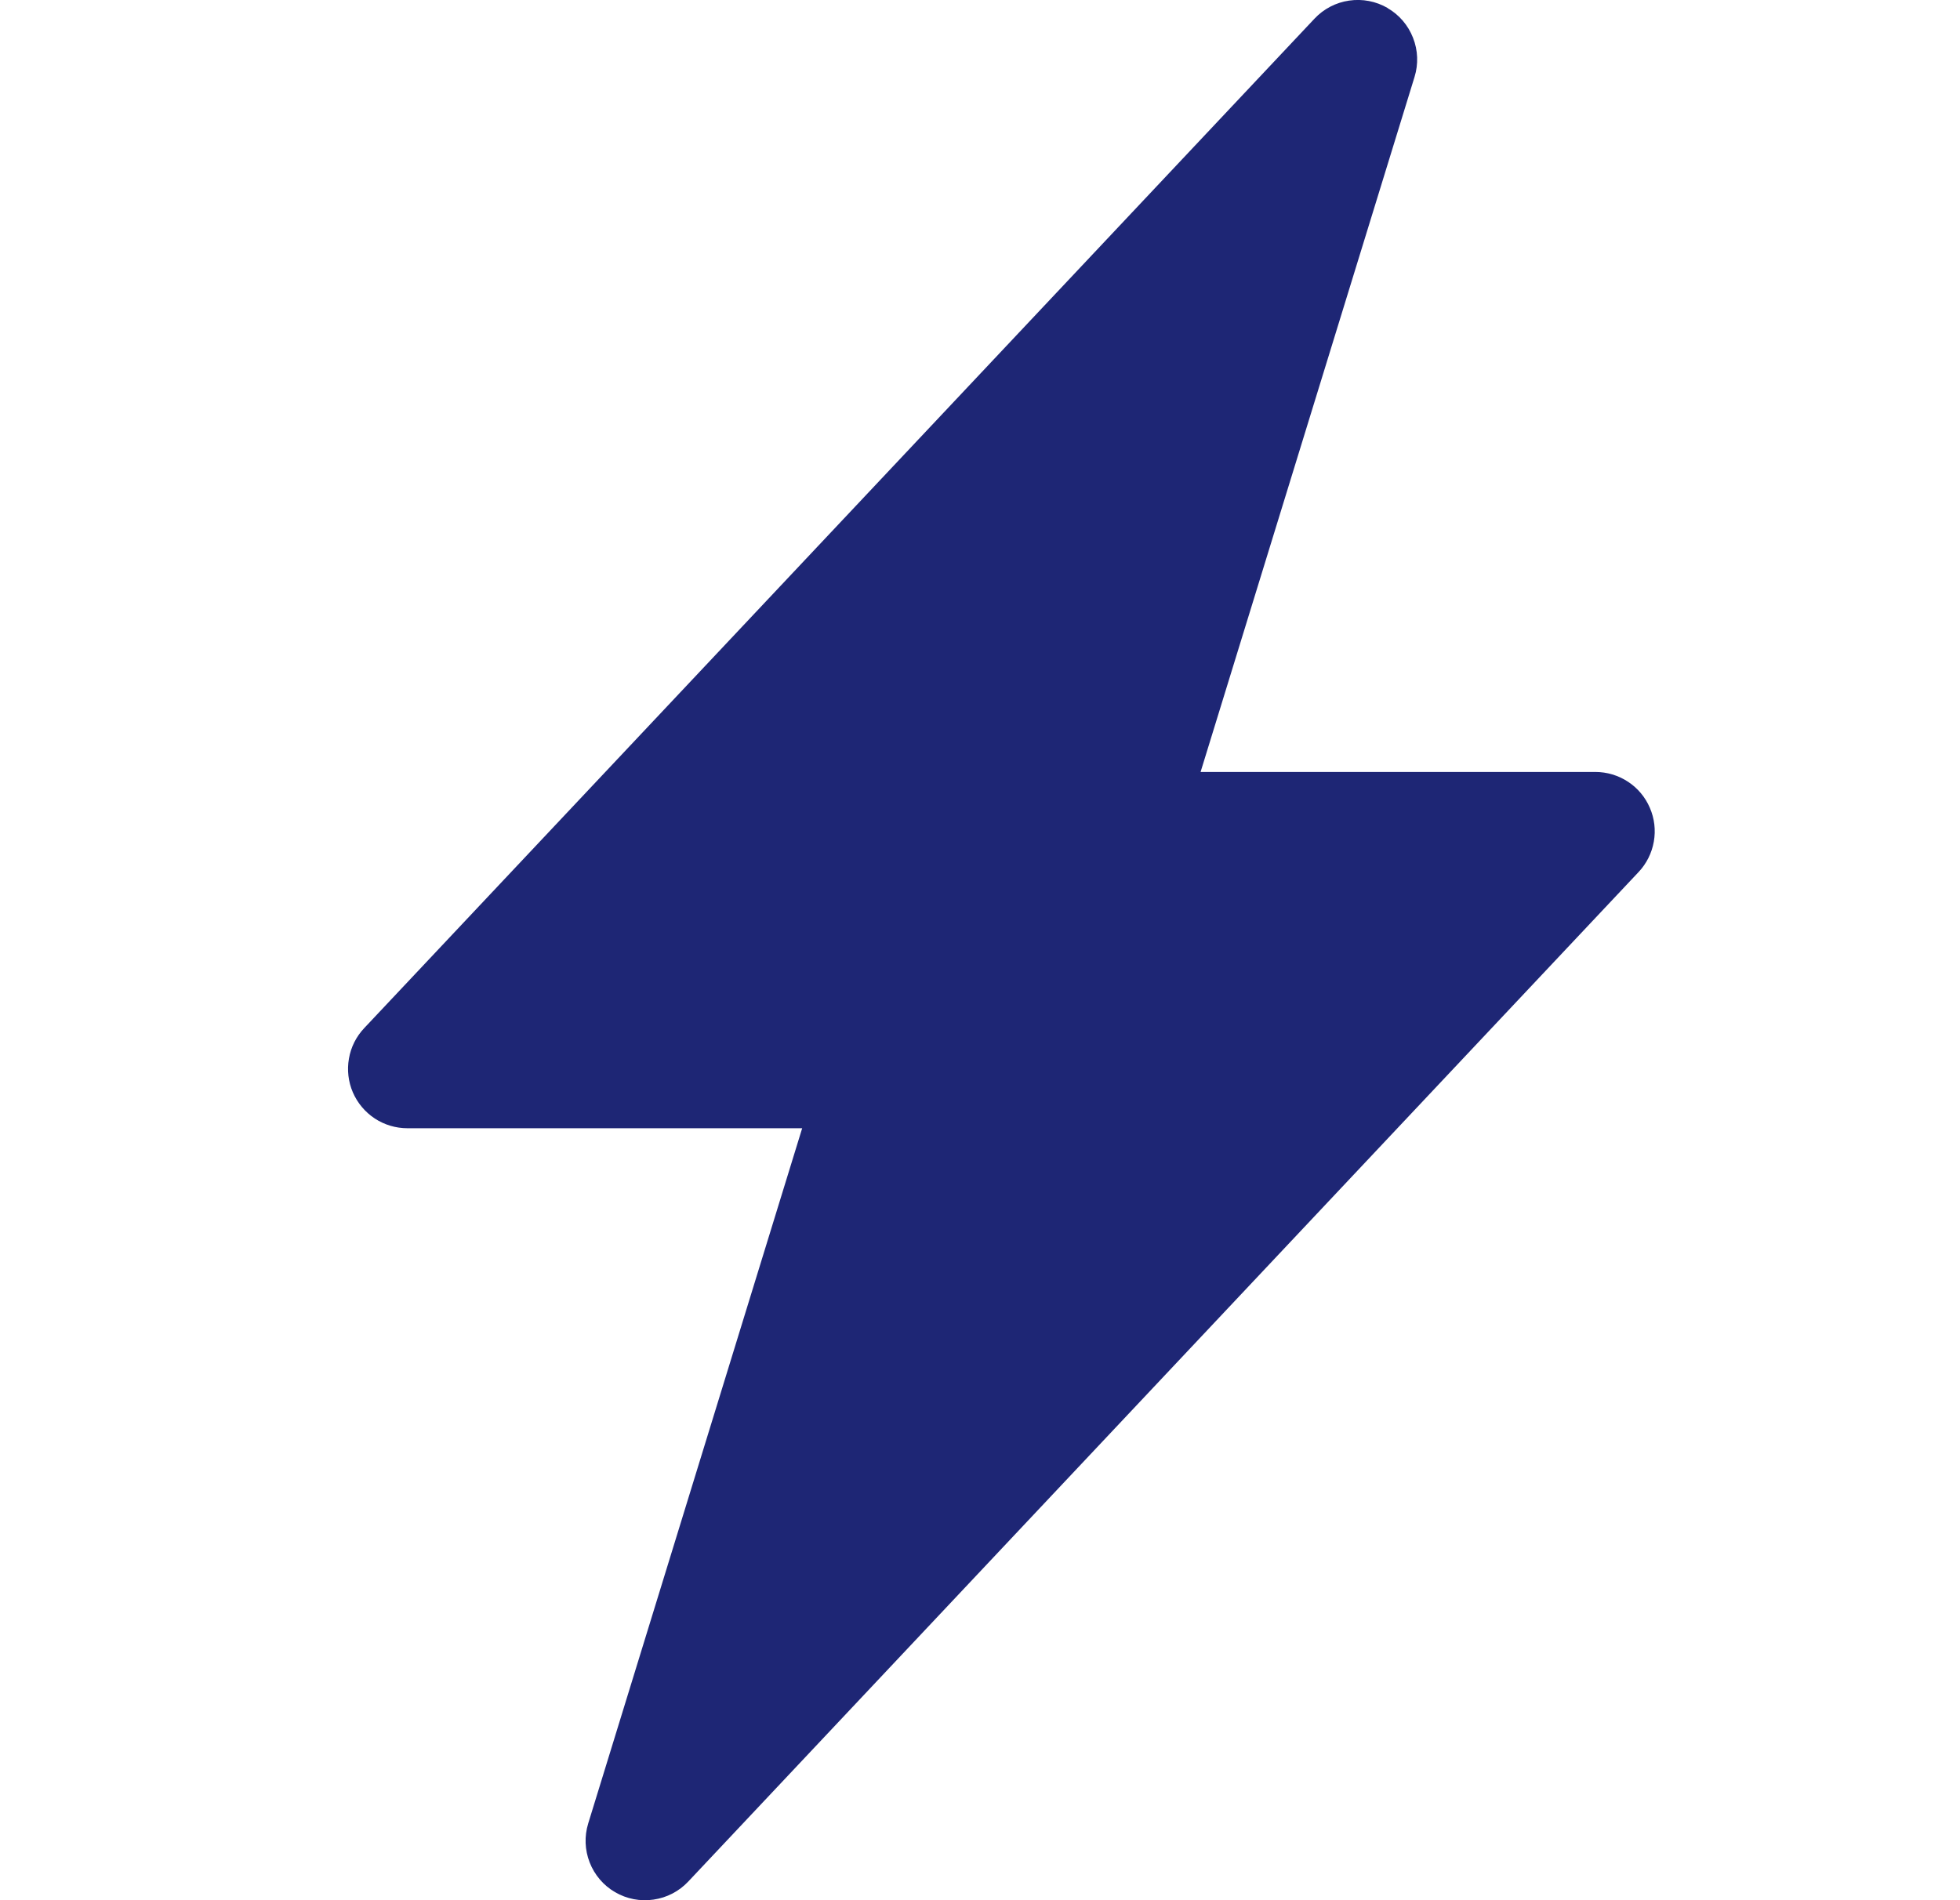 <svg width="33" height="32" viewBox="0 0 33 32" fill="none" xmlns="http://www.w3.org/2000/svg">
<g id="lightning-fill" clip-path="url(#clip0_327_115683)">
<path id="Vector" fill-rule="evenodd" clip-rule="evenodd" d="M23.362 0.136C23.558 0.249 23.709 0.426 23.791 0.637C23.874 0.847 23.883 1.08 23.816 1.296L20.214 13H26.86C27.055 13 27.246 13.057 27.409 13.164C27.573 13.271 27.701 13.424 27.778 13.604C27.856 13.783 27.879 13.981 27.845 14.173C27.811 14.366 27.722 14.544 27.588 14.686L11.588 31.686C11.433 31.851 11.227 31.958 11.003 31.99C10.78 32.023 10.552 31.979 10.356 31.865C10.161 31.752 10.01 31.575 9.928 31.364C9.846 31.154 9.837 30.922 9.904 30.706L13.506 19H6.86C6.664 19 6.473 18.943 6.31 18.836C6.147 18.728 6.019 18.576 5.941 18.396C5.864 18.217 5.841 18.019 5.875 17.827C5.908 17.634 5.998 17.456 6.132 17.314L22.132 0.314C22.286 0.15 22.492 0.042 22.715 0.01C22.939 -0.023 23.166 0.021 23.362 0.134V0.136Z" fill="#1E2675"/>
</g>
<defs>
<clipPath id="clip0_327_115683">
<rect width="32" height="32" fill="white" transform="translate(0.859)"/>
</clipPath>
</defs>
</svg>

